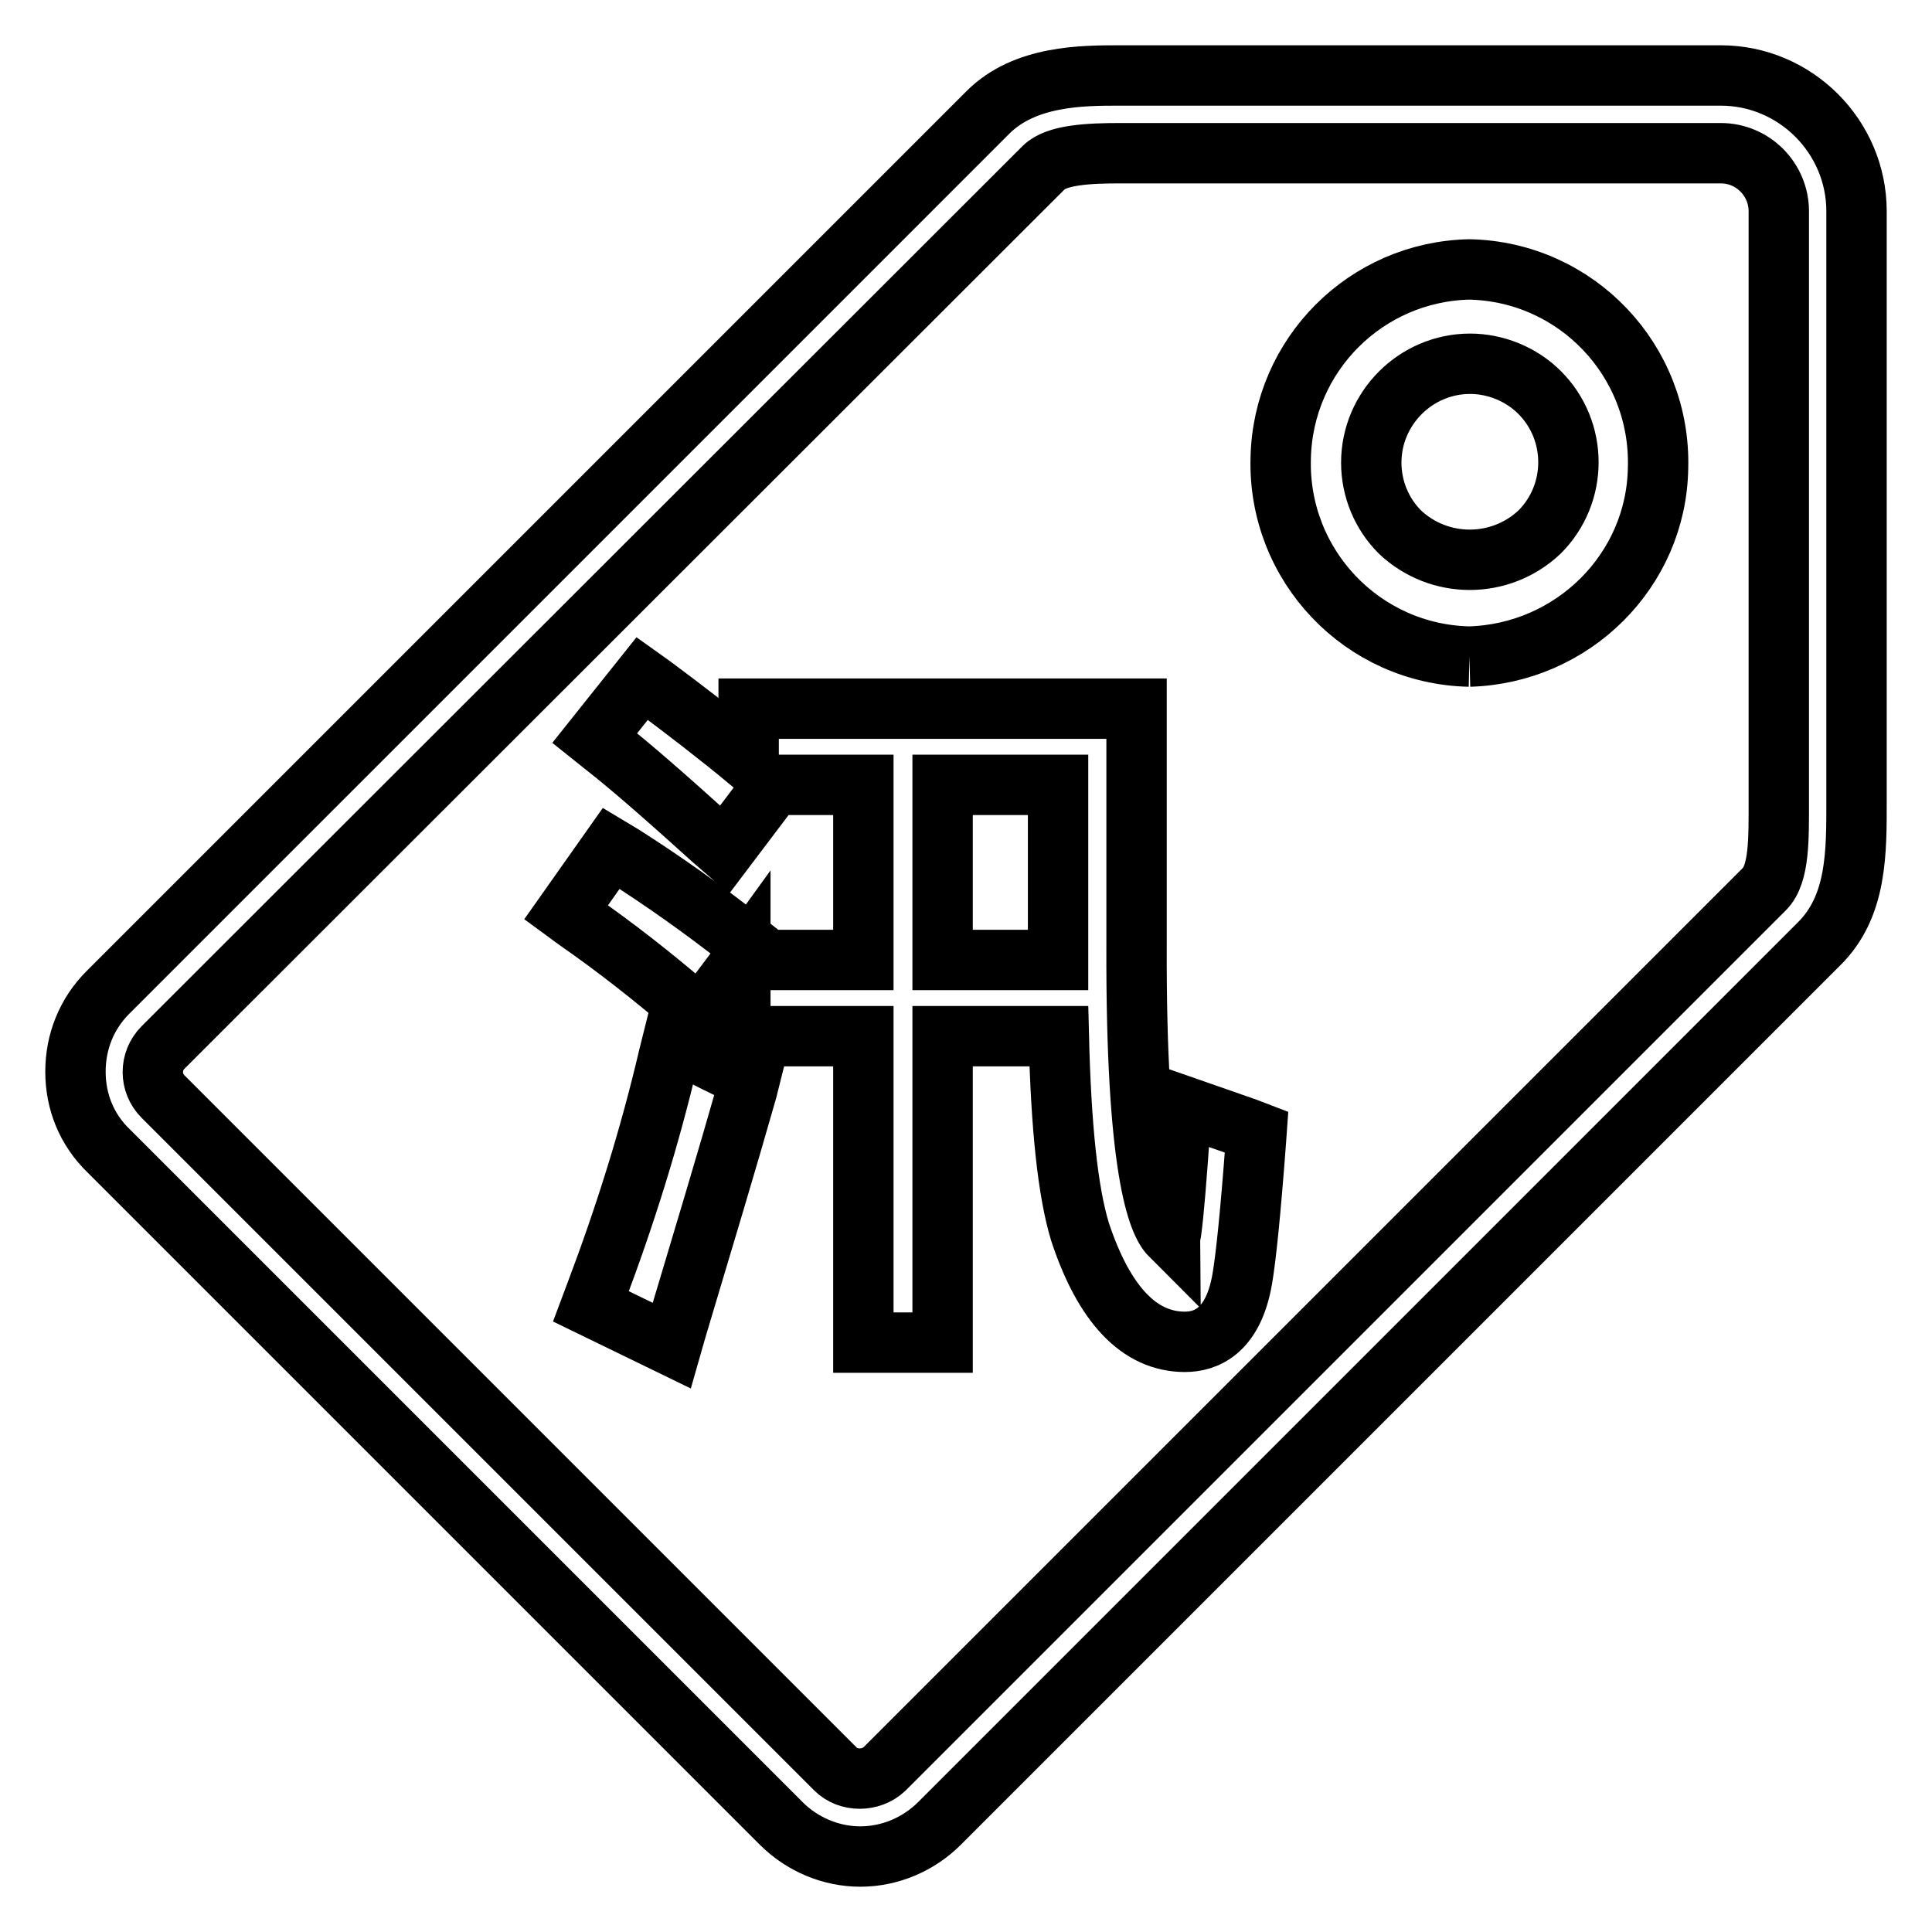 <?xml version="1.0" encoding="utf-8"?>
<!-- Svg Vector Icons : http://www.onlinewebfonts.com/icon -->
<!DOCTYPE svg PUBLIC "-//W3C//DTD SVG 1.1//EN" "http://www.w3.org/Graphics/SVG/1.1/DTD/svg11.dtd">
<svg version="1.1" xmlns="http://www.w3.org/2000/svg" xmlns:xlink="http://www.w3.org/1999/xlink" x="0px" y="0px" viewBox="0 0 256 256" enable-background="new 0 0 256 256" xml:space="preserve">
<g> <path stroke-width="8" fill-opacity="0" stroke="#000000"  d="M194.7,87c-14.2-0.3-25.4-12.1-25-26.3c0.3-13.7,11.3-24.7,25-25c14.2,0.3,25.4,12.1,25,26.3 C219.5,75.6,208.4,86.6,194.7,87 M194.8,48.2c-7.2,0-13.1,5.9-13.1,13.1c0,3.5,1.4,6.8,3.8,9.2c5.2,4.9,13.3,4.9,18.5,0 c5.1-5.1,5.1-13.4,0-18.5C201.6,49.6,198.2,48.2,194.8,48.2"/> <path stroke-width="8" fill-opacity="0" stroke="#000000"  d="M114,246c-3.9,0-7.7-1.6-10.5-4.4l-89.1-89.1C11.5,149.7,10,146,10,142c0-4,1.5-7.7,4.3-10.5L130.9,14.9 c4.9-4.9,12.5-4.9,17.5-4.9l3.3,0l76.3,0c9.9,0,18,8.1,18,18l0,76.3l0,1.7c0,6.9,0.1,14.1-5,19.1L124.5,241.6 C121.7,244.4,117.9,246,114,246 M148.5,20.3c-4.2,0-8.5,0.2-10.2,1.9L21.6,138.8c-1.8,1.8-1.8,4.7,0,6.5l89.1,89.1 c1.7,1.7,4.7,1.7,6.5,0l116.6-116.6c2-2,1.9-6.7,1.9-11.8l0-1.7l0-76.3c0-4.2-3.4-7.7-7.7-7.7h-76.4L148.5,20.3z"/> <path stroke-width="8" fill-opacity="0" stroke="#000000"  d="M91.3,138.8l-2.1-1.2l-0.6,2.4c-2.5,10.7-5.8,21.2-9.7,31.5l-0.6,1.6l10.7,5.2l0.6-2.1 c3.5-11.7,6.7-22.3,9.4-31.8l0.4-1.6l-1.5-0.6C95.7,141.2,93.4,140.1,91.3,138.8z"/> <path stroke-width="8" fill-opacity="0" stroke="#000000"  d="M165.2,149.5l-6.3-2.2l-2.3-0.8l-0.2,2.4c-0.5,7.3-0.9,12.1-1.2,14.2c0,0.2-0.1,0.4-0.1,0.6 c-1.7-1.7-4.6-8.8-4.5-38.4V93.9H99.2v6.9c-4.1-3.4-8.4-6.7-12.7-9.9l-1.4-1l-6.3,7.9l1.5,1.2c3.2,2.5,7.9,6.6,14.2,12.3l1.5,1.3 l6.5-8.6h11.9v23.2H98.5l1.2-1.6l-1.4-1.1c-5.1-4-10.3-7.7-15.8-11.2l-1.5-0.9l-6,8.5l1.5,1.1c4.9,3.4,9.9,7.3,14.9,11.6l1.5,1.3 l5.2-7.2v9.6h16.3v40.6h10.5v-40.6h15.4c0.3,12.2,1.2,20.6,2.8,25.9c3.2,9.7,7.9,14.6,13.9,14.6c2.8,0,6.4-1.4,7.6-8.3 c0.5-2.9,1.1-8.8,1.8-18.1l0.1-1.4L165.2,149.5L165.2,149.5z M140.2,126.2v1h-15.3V104h15.3V126.2L140.2,126.2z"/></g>
</svg>